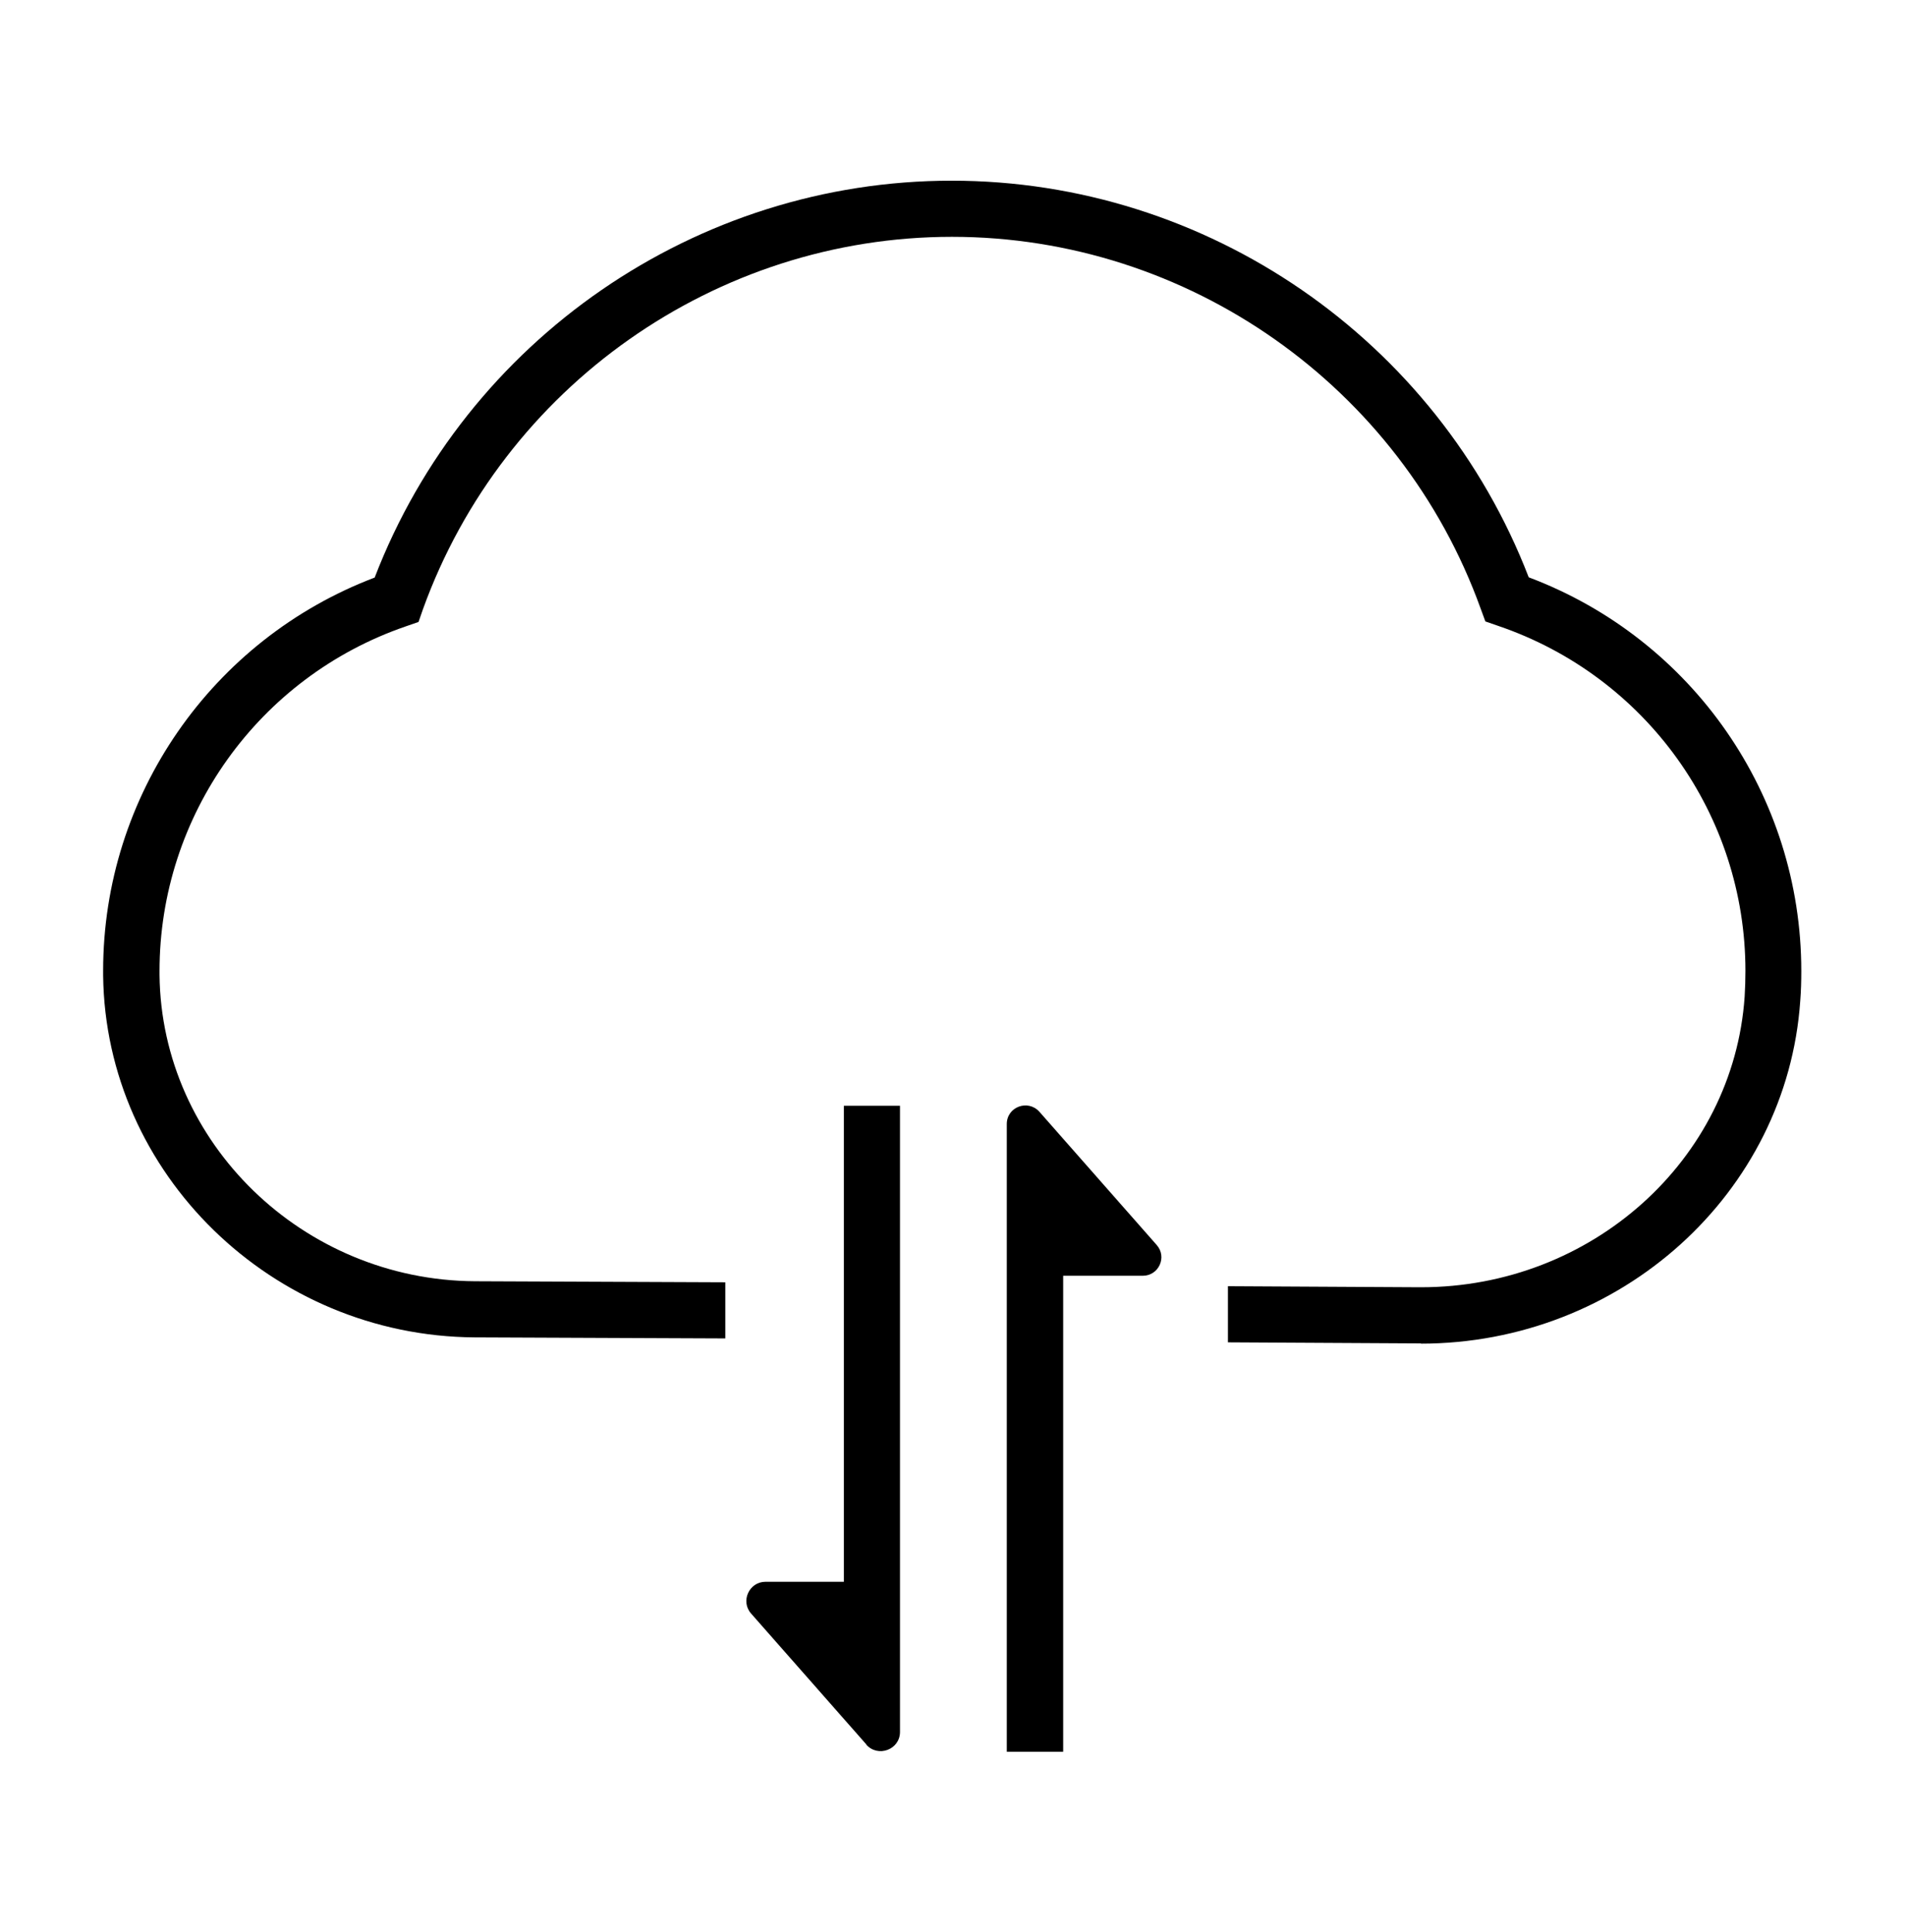 <?xml version="1.0" encoding="UTF-8"?>
<svg id="Capa_1" xmlns="http://www.w3.org/2000/svg" version="1.1" viewBox="0 0 73 74">
  
  <defs>
    
  </defs>
  <path d="M686.15,642.52v90H-613.85v-90H686.15ZM-535.85,662.52h-7v40h7v-40ZM-543.85,702.51c-2.42-8.07-.02-17.37-.97-25.52-1.43-12.15-20.83-9.35-18.03,3.53l6.97-.05c-.62-7.38,5.53-5.64,4.07.35-.42,1.71-11.69,4.46-12.1,13.2s7.08,12.29,12.57,5.49l.55,2.91,6.94.07ZM-514.85,702.52v-26.5c0-2.62-3.96-5.78-6.75-6.26-7.87-1.37-12.35,3.01-12.26,10.76,7.15.88,6-.02,9.52-4.99,7.96,4.66-5.29,8.76-7.97,13.04-1.96,3.13-2.81,11.8.68,13.28,5.9,2.52,7.82-1.3,10.27-1.37.38-.01,1.74,3.89,6.51,2.04ZM-512.85,670.52v32h7v-25.5l2.49-1.49,1.51,1.49v25.5h7v-24.5c0-.35,1.19-1.55,1.07-2.44,2.19-1.34,3.93,1.56,3.93,3.44v23.5h6v-29.5c0-4.88-9.63-3.92-11.5.5-2.12-5.26-6.7-5.45-10-1-.88-3.52-4.49-1.63-7.5-2ZM-469.85,696.52l-5-1.5v-24l-1.45-1.25-5.55.75v26.5c0,3.79,5.64,7.64,9.31,5.37,1.69-1.04,1.1-2.89,2.68-2.86l-.13,5.85-9.87,1.14v6.01c4.58.15,17,1.1,17-5.51v-36c-1.52-2.08-4.72-.64-7-.5v26ZM571.15,679.52c11.09,2.07,11.16-12.06,0-10.01v10.01ZM599.15,669.52c-1.26-1.65-1.82.1-2,1.48-.38,2.97.64,7.32.02,9.87-.28,1.18-2.45,0-2.02,1.63,6.31.9,3.34-9.45,3.99-12.98ZM616.15,669.53h-7.99l2.92,1.04.08,8.94c2.9,3.8,1.68-8.57,2.07-8.94.61-.58,3.26.9,2.92-1.04ZM627.15,669.53l-6-.02v10.01s6-.02,6-.02l-4-.99v-3.99s4.02-.5,4.02-.5l-4.02-.5v-2.99s4-.99,4-.99ZM551.08,671.58c-5.79-.2-7.06.9-5.5,7.01l4.57.93-3.99,3.98,4.85-1.63.07-10.3ZM562.15,691.51h-2.99v12.01h2.99v-12.01ZM504.15,694.51l-3,.02c.66,1.49,2.68,12.53,5.53,8.02,1.07-1.69-.58-4.93,1.45-5.03l1.02,6,2.93-.06,2.06-8.94-3.49,5.01c-.72-.03-.19-7.57-4.52-4.41-.26,1.97,1.15,4-1.98,3.41v-4.01ZM518.15,694.51l-3,.02c.66,1.48,2.69,12.53,5.53,8.02l.97-5.04,1.51,6.02c4.88.91,4.61-5.38,4.99-9l-3.49,5.01c-.72-.03-.19-7.57-4.52-4.41-.26,1.97,1.15,4-1.98,3.41v-4.01ZM532.15,694.51l-3,.02,2.97,8.52,2.03-.06,1.99-5.46,1.02,6,2.93-.06,2.06-8.94-3.49,5.01c-.72-.03-.19-7.57-4.52-4.41-.26,1.97,1.15,4-1.98,3.41v-4.01ZM557.15,703.51l-1.45-8.04-5.54-.95c-1.02,3.88,3.75.48,3.99,2.98l-4.57.93c-2.07,7.11,3.46,3.8,7.57,5.07ZM569.15,697.51c-4.16-.61-6.75,1.66-4.02,5.58l6.55-.53c.01-2.21.65-6.28-1.51-7.56-1.45-.86-6.02-1.55-5.01,1.51l4,.99ZM585.16,703.51c4.01.61,2.96-7.37.99-8.57l-11.99-.43v9.01s2.99,0,2.99,0l.51-7.02c4.02.02,1.66,6.63,3,7.02,3.06.87.72-6.28,1.49-7.01h2.99s0,7,0,7ZM592.12,694.53h-2.97s3.09,9.55,3.09,9.55l-2.09,3.44c3.17,2.63,7.49-9.69,7.89-11.62.48-2.33-1.46-1.24-2.87-1.37l-2.02,5.98-1.04-5.98ZM610.15,694.52c-5.46-.75-6.85,3.1-5.85,7.85l5.85,1.14c.85-3.49-4-.98-4-4.49s4.86-1,4-4.49ZM614.86,694.66c-4.67,1.3-3.31,10.35,2.58,8.72,4.67-1.3,3.31-10.35-2.58-8.72ZM633.16,703.51l2.67-1.45-1.62-7.14-12.04-.41v9.01s2.99,0,2.99,0l.51-7.02c4.02.02,1.66,6.63,3,7.02,3.06.87.72-6.28,1.49-7.01h2.99s0,7,0,7Z"/>
  <path class="st0" d="M-512.85,670.52c3.01.37,6.61-1.52,7.5,2,3.31-4.45,7.88-4.26,10,1,1.87-4.42,11.5-5.38,11.5-.5v29.5h-6v-23.5c0-1.89-1.74-4.78-3.93-3.44.12.89-1.07,2.1-1.07,2.44v24.5h-7v-25.5l-1.51-1.49-2.49,1.49v25.5h-7v-32Z"/>
  <path class="st0" d="M-469.85,696.52v-26c2.28-.14,5.48-1.58,7,.5v36c0,6.6-12.43,5.65-17.01,5.51v-6.01s9.87-1.14,9.87-1.14l.13-5.85c-1.58-.03-.99,1.82-2.68,2.86-3.68,2.27-9.31-1.57-9.31-5.37v-26.5l5.55-.75,1.45,1.25v24l5,1.5Z"/>
  <path class="st0" d="M-514.85,702.52c-4.77,1.85-6.12-2.05-6.51-2.04-2.45.07-4.37,3.89-10.27,1.37-3.49-1.49-2.64-10.15-.68-13.28,2.68-4.28,15.93-8.39,7.97-13.04-3.52,4.97-2.37,5.87-9.52,4.99-.09-7.75,4.39-12.13,12.26-10.76,2.78.49,6.75,3.64,6.75,6.26v26.5ZM-526.84,696.52l4.56-.94.43-9.06c-4.02,2.33-5.82,5.23-4.99,10Z"/>
  <path class="st0" d="M-543.85,702.51l-6.94-.07-.55-2.91c-5.49,6.8-12.96,2.97-12.57-5.49s11.68-11.49,12.1-13.2c1.46-5.99-4.69-7.73-4.07-.35l-6.97.05c-2.81-12.88,16.6-15.68,18.03-3.53.96,8.15-1.45,17.44.97,25.52ZM-550.85,687.52c-3.21-.6-8.9,7.72-4.46,8.99,4.75,1.35,4.4-6.34,4.46-8.99Z"/>
  <rect class="st0" x="-542.85" y="662.52" width="7" height="40"/>
  <path class="st0" d="M585.16,703.51v-7s-3,0-3,0c-.77.73,1.56,7.88-1.49,7.01-1.34-.38,1.02-7-3-7.02l-.51,7.02h-2.99s0-9.01,0-9.01l11.99.43c1.97,1.2,3.02,9.18-.99,8.57Z"/>
  <path class="st0" d="M633.16,703.51v-7s-3,0-3,0c-.77.73,1.56,7.88-1.49,7.01-1.34-.38,1.02-7-3-7.02l-.51,7.02h-2.99s0-9.01,0-9.01l12.04.41,1.62,7.14-2.67,1.45Z"/>
  <path class="st0" d="M518.15,694.51v4.01c3.14.59,1.73-1.43,1.99-3.41,4.32-3.16,3.8,4.38,4.52,4.41l3.49-5.01c-.38,3.62-.11,9.91-4.99,9l-1.51-6.02-.97,5.04c-2.84,4.51-4.87-6.54-5.53-8.02l3-.02Z"/>
  <path class="st0" d="M504.15,694.51v4.01c3.14.59,1.73-1.43,1.99-3.41,4.32-3.16,3.8,4.38,4.52,4.41l3.49-5.01-2.06,8.94-2.93.06-1.02-6c-2.03.1-.38,3.34-1.45,5.03-2.85,4.5-4.87-6.54-5.53-8.02l3-.02Z"/>
  <path class="st0" d="M532.15,694.51v4.01c3.14.59,1.73-1.43,1.99-3.41,4.32-3.16,3.8,4.38,4.52,4.41l3.49-5.01-2.06,8.94-2.93.06-1.02-6-1.99,5.46-2.03.06-2.97-8.52,3-.02Z"/>
  <path class="st0" d="M614.86,694.66c5.88-1.64,7.25,7.42,2.58,8.72-5.88,1.64-7.25-7.42-2.58-8.72Z"/>
  <path class="st0" d="M551.08,671.58l-.07,10.3-4.85,1.63,3.99-3.98-4.57-.93c-1.57-6.12-.29-7.21,5.5-7.01Z"/>
  <path class="st0" d="M569.15,697.51l-4-.99c-1-3.06,3.57-2.37,5.01-1.51,2.16,1.28,1.53,5.35,1.51,7.56l-6.55.53c-2.73-3.92-.14-6.2,4.02-5.58Z"/>
  <path class="st0" d="M557.15,703.51c-4.11-1.27-9.64,2.04-7.57-5.07l4.57-.93c-.24-2.5-5.01.89-3.99-2.98l5.54.95,1.45,8.04Z"/>
  <path class="st0" d="M592.12,694.53l1.04,5.98,2.02-5.98c1.4.13,3.35-.96,2.87,1.37-.4,1.93-4.72,14.25-7.89,11.62l2.09-3.44-3.09-9.55h2.97Z"/>
  <path class="st0" d="M571.15,679.52v-10.01c11.16-2.05,11.09,12.08,0,10.01ZM573.16,678.51c7.15.43,6.24-9.34-.01-7.49v7.49Z"/>
  <rect class="st0" x="559.16" y="691.51" width="2.99" height="12.01"/>
  <polygon class="st0" points="627.15 669.53 623.14 670.52 623.14 673.51 627.16 674.02 623.14 674.52 623.14 678.51 627.15 679.5 621.15 679.52 621.15 669.51 627.15 669.53"/>
  <path class="st0" d="M610.15,694.52c.85,3.49-4,.98-4,4.49s4.86,1,4,4.49l-5.85-1.14c-1-4.75.39-8.6,5.85-7.85Z"/>
  <path class="st0" d="M599.15,669.52c-.65,3.54,2.32,13.88-3.99,12.98-.43-1.64,1.73-.46,2.02-1.63.62-2.55-.41-6.9-.02-9.87.18-1.38.74-3.13,2-1.48Z"/>
  <path class="st0" d="M616.15,669.53c.34,1.94-2.32.47-2.92,1.04-.38.37.83,12.74-2.07,8.94l-.08-8.94-2.92-1.04h7.99Z"/>
  <path d="M-526.84,696.52c-.83-4.77.97-7.68,4.99-10l-.43,9.06-4.56.94Z"/>
  <path d="M-550.85,687.52c-.07,2.64.29,10.34-4.46,8.99-4.44-1.26,1.25-9.59,4.46-8.99Z"/>
  <path d="M573.16,678.51v-7.49c6.24-1.85,7.15,7.92,0,7.49Z"/>
  <g>
    <path d="M54.44,51.45s-.07,0-.1,0l-7.31-.04v-2.15s7.32.04,7.32.04h.08c6.52,0,11.96-4.87,12.39-11.13.02-.33.03-.66.03-.99,0-5.97-3.8-11.28-9.47-13.21l-.49-.17-.18-.49c-3.07-8.52-11.21-14.24-20.25-14.24s-17.18,5.73-20.26,14.26l-.17.49-.49.17c-5.64,1.94-9.43,7.25-9.43,13.2v.15c.07,6.43,5.49,11.69,12.08,11.73l9.59.04v2.15s-9.6-.04-9.6-.04c-7.76-.05-14.14-6.27-14.23-13.86v-.18c0-6.7,4.16-12.69,10.4-15.06,3.51-9.12,12.32-15.2,22.1-15.2s18.59,6.08,22.1,15.19c6.27,2.36,10.44,8.35,10.44,15.08,0,.38-.01.76-.04,1.14-.51,7.38-6.89,13.13-14.54,13.13Z"/>
    <path d="M33.19,66.82l-4.42-5.02c-.42-.47-.08-1.22.55-1.22h3v-18.23h2.15v23.98c0,.68-.84.99-1.29.49Z"/>
    <path d="M40.71,67.09h-2.15v-24.04c0-.66.81-.96,1.25-.47l4.49,5.1c.41.46.08,1.18-.53,1.18h-3.05v18.23Z"/>
  </g>
  <g>
    <path d="M161.88,147.78h-47.5c-1.1,0-2-.9-2-2v-28.73c0-1.1.9-2,2-2h47.5c1.1,0,2,.9,2,2v28.73c0,1.1-.9,2-2,2ZM114.38,145.78h47.5v-28.73h-47.5v28.73Z"/>
    <g>
      <polygon points="118.97 124.47 117.38 124.47 117.38 119.31 122.66 119.31 122.66 120.9 118.97 120.9 118.97 124.47"/>
      <polygon points="153.9 120.9 153.9 119.31 159.06 119.31 159.06 124.59 157.47 124.59 157.47 120.9 153.9 120.9"/>
      <polygon points="122.54 141.94 122.54 143.52 117.38 143.52 117.38 138.25 118.97 138.25 118.97 141.94 122.54 141.94"/>
      <polygon points="159.06 142.94 153.75 142.94 153.75 141.35 157.47 141.35 157.47 137.75 159.06 137.75 159.06 142.94"/>
    </g>
    <g>
      <polygon points="169.98 118.54 164.66 118.54 164.66 116.95 168.38 116.95 168.38 113.35 169.98 113.35 169.98 118.54"/>
      <polygon points="129.16 99.73 127.58 99.73 127.58 94.57 132.85 94.57 132.85 96.16 129.16 96.16 129.16 99.73"/>
      <polygon points="164.68 96.16 164.68 94.57 169.84 94.57 169.84 99.85 168.25 99.85 168.25 96.16 164.68 96.16"/>
    </g>
    <path d="M172.44,122.9h-9.37v-2h9.37v-28.68h-47.5v23.63h-2v-23.63c0-1.1.9-2,2-2h47.5c1.1,0,2,.9,2,2v28.68c0,1.1-.9,2-2,2Z"/>
    <g>
      <path class="st1" d="M137.63,109.64h-5.37v-1.05l6.83-7.68h.13v7.42h1.24v1.31h-1.24v1.69h-1.59v-1.69ZM134.46,108.37c.25-.03.48-.04.68-.04h2.49v-3.07c0-.19.01-.42.04-.7,0-.09.02-.17.03-.26v-.1s-.06.1-.18.29c-.16.23-.32.43-.47.62l-2.15,2.56c-.12.15-.28.32-.48.51-.18.16-.26.24-.26.23l.31-.04Z"/>
      <path class="st1" d="M142.28,110.19c-.42-.44-.74-.99-.96-1.63-.24-.69-.36-1.47-.36-2.34s.12-1.65.36-2.34c.22-.64.54-1.18.96-1.63.79-.84,1.78-1.27,2.97-1.27s2.18.42,2.97,1.27c.41.45.73.99.96,1.63.24.69.36,1.47.36,2.34s-.12,1.65-.36,2.34c-.22.64-.54,1.18-.96,1.63-.79.84-1.78,1.27-2.97,1.27s-2.19-.42-2.97-1.27ZM147.12,109.15c.51-.67.77-1.65.77-2.92s-.26-2.25-.77-2.92c-.46-.61-1.09-.92-1.87-.92s-1.41.31-1.88.92c-.51.67-.77,1.64-.77,2.92s.26,2.24.77,2.92c.46.61,1.09.91,1.88.91s1.4-.3,1.87-.91Z"/>
      <path class="st1" d="M151.42,110.19c-.42-.44-.74-.99-.96-1.63-.24-.69-.36-1.47-.36-2.34s.12-1.65.36-2.34c.22-.64.54-1.18.96-1.63.79-.84,1.78-1.27,2.97-1.27s2.18.42,2.97,1.27c.41.45.73.99.96,1.63.24.69.36,1.47.36,2.34s-.12,1.65-.36,2.34c-.22.64-.54,1.18-.96,1.63-.79.84-1.78,1.27-2.97,1.27s-2.19-.42-2.97-1.27ZM156.26,109.15c.51-.67.77-1.65.77-2.92s-.26-2.25-.77-2.92c-.46-.61-1.09-.92-1.87-.92s-1.41.31-1.88.92c-.51.67-.77,1.64-.77,2.92s.26,2.24.77,2.92c.46.61,1.09.91,1.88.91s1.4-.3,1.87-.91Z"/>
      <path class="st1" d="M161.41,108.01l-2.15-2.98h1.8l.86,1.22c.09.12.18.28.26.49l.12.29s.03-.11.1-.27c.09-.21.18-.38.27-.51l.9-1.22h1.66l-2.1,2.86,2.46,3.44h-1.79l-1.13-1.57c-.1-.13-.21-.31-.31-.53l-.15-.33s-.02.05-.04.11l-.1.22c-.11.22-.21.4-.3.53l-1.16,1.57h-1.66l2.46-3.32Z"/>
    </g>
    <g>
      <path class="st1" d="M128.2,135.5c-.67-.4-1.17-.93-1.47-1.59l1.35-.7c.23.44.54.79.91,1.04.43.3.93.45,1.51.45,1.49,0,2.23-.69,2.23-2.06s-.8-2.01-2.42-2.01c-.3,0-.59.03-.88.08-.23.04-.43.1-.59.16l-.07-.14,2.35-3.03c.09-.11.2-.24.34-.38l.18-.18-.28.03c-.21.02-.4.03-.55.03h-3.19v-1.4h6.53v.14l-2.26,2.92c-.13.17-.28.33-.43.48-.12.13-.18.19-.18.18.9.09,1.63.41,2.19.96.59.58.88,1.32.88,2.22,0,1.06-.36,1.9-1.08,2.53-.69.6-1.59.9-2.7.9-.87,0-1.66-.21-2.37-.63Z"/>
      <path class="st1" d="M140.03,134.31h-5.37v-1.05l6.83-7.68h.13v7.42h1.24v1.31h-1.24v1.69h-1.59v-1.69ZM136.86,133.04c.25-.03.48-.04.68-.04h2.49v-3.07c0-.19.01-.42.04-.7,0-.09.02-.17.03-.26v-.1s-.06.1-.18.29c-.16.23-.32.43-.47.62l-2.15,2.56c-.12.15-.28.32-.48.51-.18.16-.26.24-.26.23l.31-.04Z"/>
      <path class="st1" d="M145.52,132.68l-2.15-2.98h1.8l.86,1.22c.09.12.18.28.26.49l.12.29s.03-.11.1-.27c.09-.21.18-.38.27-.51l.9-1.22h1.66l-2.1,2.86,2.46,3.44h-1.79l-1.13-1.57c-.1-.13-.21-.31-.31-.53l-.15-.33s-.02.05-.04.11l-.1.22c-.11.22-.21.4-.3.53l-1.16,1.57h-1.66l2.46-3.32Z"/>
    </g>
  </g>
</svg>